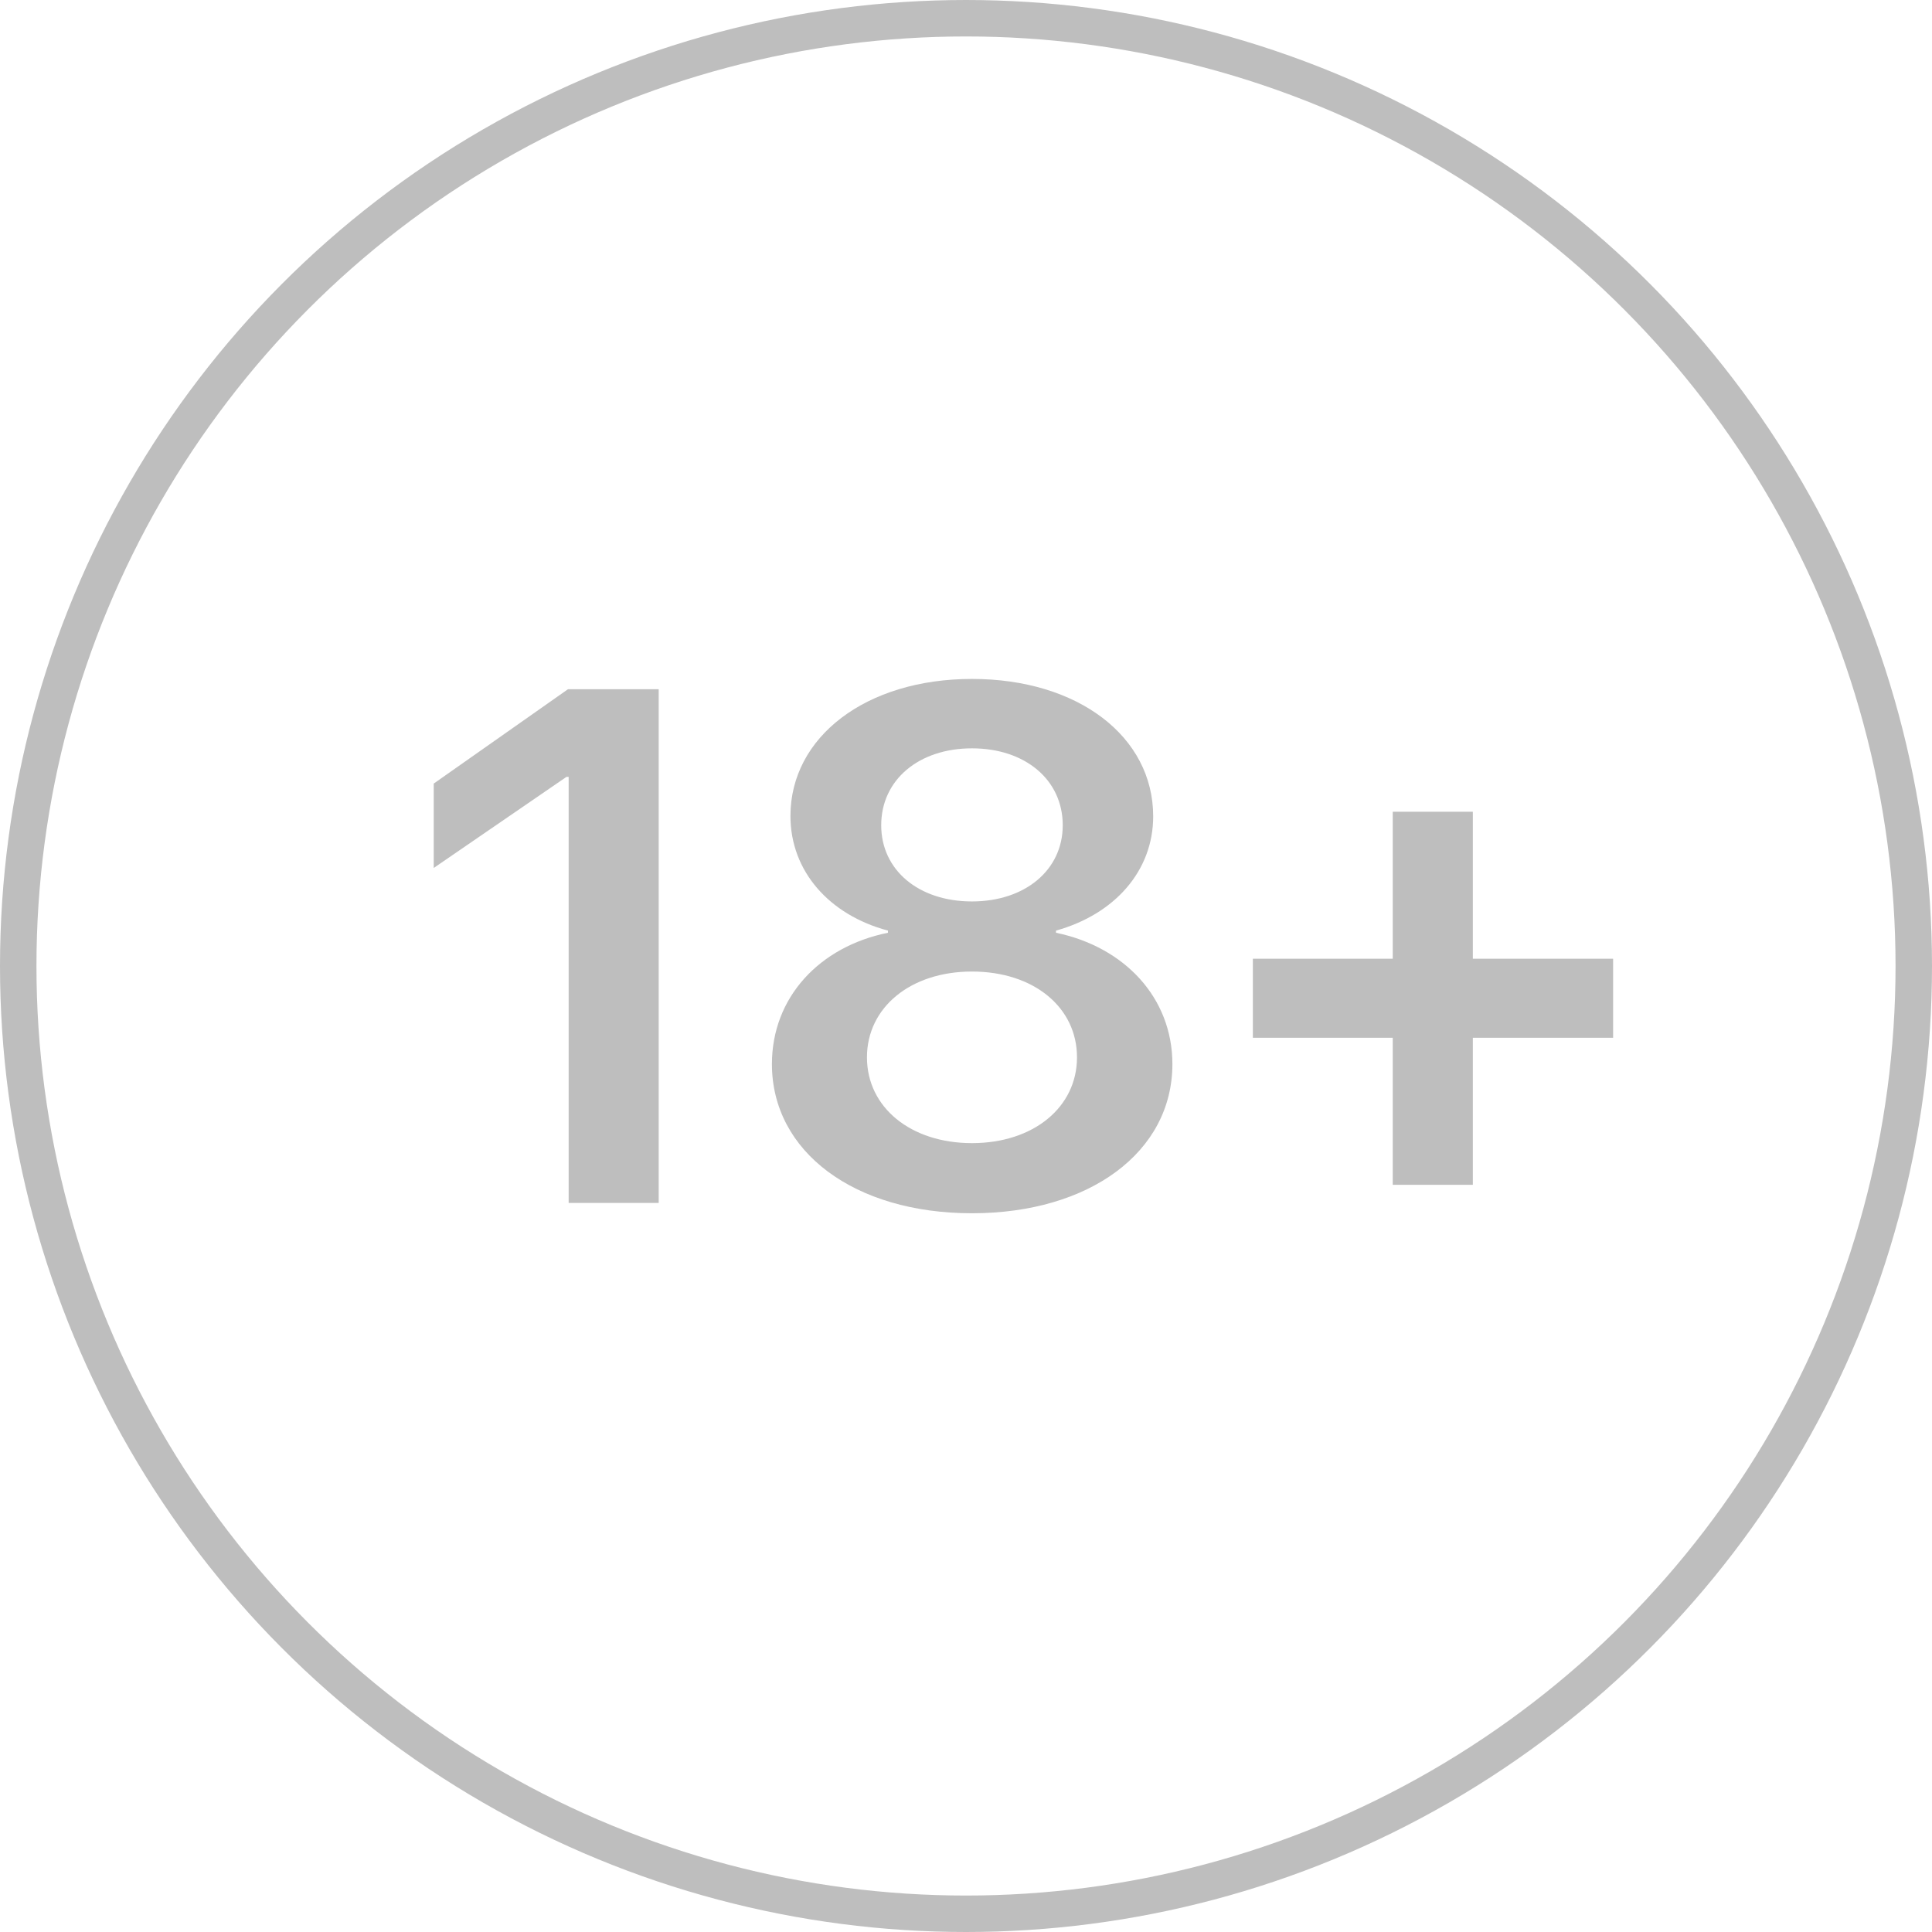 <svg width="53" height="53" viewBox="0 0 53 53" fill="none" xmlns="http://www.w3.org/2000/svg">
<circle cx="26.5" cy="26.5" r="26" stroke="#BEBEBE"/>
<path d="M15.6 33V21.311H15.541L11.898 23.811V21.496L15.58 18.908H18.07V33H15.6ZM26.664 33.283C23.432 33.283 21.176 31.594 21.176 29.191C21.176 27.365 22.475 25.969 24.359 25.588V25.529C22.748 25.1 21.684 23.898 21.684 22.385C21.684 20.217 23.754 18.625 26.664 18.625C29.574 18.625 31.635 20.207 31.635 22.395C31.635 23.889 30.58 25.08 28.969 25.529V25.588C30.854 25.979 32.162 27.375 32.162 29.191C32.162 31.604 29.887 33.283 26.664 33.283ZM26.664 24.729C28.119 24.729 29.154 23.869 29.154 22.639C29.154 21.389 28.119 20.529 26.664 20.529C25.199 20.529 24.174 21.398 24.174 22.639C24.174 23.869 25.199 24.729 26.664 24.729ZM26.664 31.359C28.354 31.359 29.545 30.373 29.545 29.006C29.545 27.629 28.354 26.652 26.664 26.652C24.975 26.652 23.783 27.639 23.783 29.006C23.783 30.373 24.975 31.359 26.664 31.359ZM40.404 28.469V32.502H38.207V28.469H34.369V26.301H38.207V22.268H40.404V26.301H44.252V28.469H40.404Z" fill="#BEBEBE"/>
</svg>
